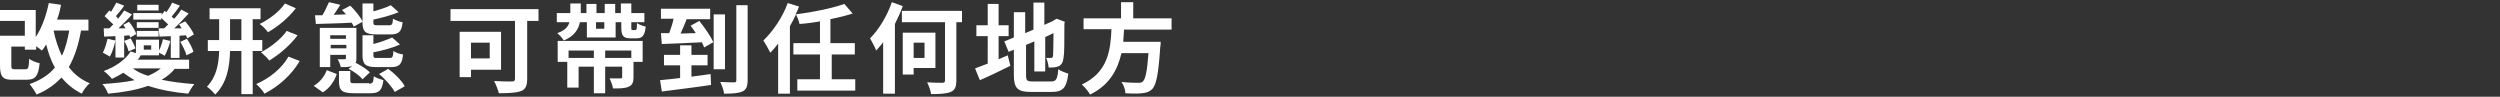 <?xml version="1.0" encoding="utf-8"?>
<!-- Generator: Adobe Illustrator 27.3.1, SVG Export Plug-In . SVG Version: 6.00 Build 0)  -->
<svg version="1.1" id="Layer_1" xmlns="http://www.w3.org/2000/svg" xmlns:xlink="http://www.w3.org/1999/xlink" x="0px" y="0px"
	 viewBox="0 0 573.8 22.2" style="enable-background:new 0 0 573.8 22.2;" xml:space="preserve">
<rect x="0" y="0" width="573.8" height="22.2" fill="#333333" stroke="none"/>
<style type="text/css">
	.st0{fill:#FFFFFF;}
</style>
<g>
	<path class="st0" d="M18.6,7c-0.6,3.4-1.5,6.1-2.8,8.4c1.2,1.6,2.8,2.9,4.8,3.7c-0.6,0.5-1.5,1.6-1.8,2.4c-1.9-0.9-3.4-2.2-4.7-3.7
		c-1.5,1.6-3.3,2.9-5.7,3.9c-0.3-0.6-1.1-1.8-1.6-2.4c2.5-0.9,4.4-2.1,5.8-3.8c-0.9-1.6-1.5-3.3-2-5.3c-0.3,0.5-0.6,1-1,1.4
		c-0.3-0.3-0.8-0.6-1.3-1v0.8H5.7v-0.7H2.6V15c0,0.8,0.1,0.9,0.9,0.9h2.3c0.7,0,0.8-0.3,0.9-2.4c0.5,0.4,1.7,0.9,2.4,1
		c-0.3,3-1,3.8-3,3.8H3.2C0.7,18.4,0,17.7,0,15V8.2h5.7V4.8H0V2.3h8.2v6.2c1.4-2.1,2.4-4.9,3-7.8L14,1.1c-0.2,1.2-0.5,2.3-0.9,3.4
		h7.2V7H18.6z M12.3,7c0.4,2.1,1.1,4.1,1.9,5.8c0.8-1.6,1.3-3.6,1.7-5.8H12.3z"/>
	<path class="st0" d="M40.2,15.7c-0.9,1.1-1.9,1.9-3.1,2.6c2.3,0.5,4.8,0.8,7.5,1c-0.5,0.6-1.1,1.6-1.4,2.2
		c-3.4-0.3-6.5-0.9-9.2-1.8c-2.8,1-5.9,1.5-9.2,1.8c-0.2-0.6-0.8-1.7-1.3-2.2c2.6-0.2,5.2-0.4,7.4-0.9c-0.9-0.5-1.8-1.1-2.6-1.7
		c-0.8,0.5-1.7,1-2.6,1.4c-0.4-0.5-1.3-1.4-1.9-1.8c2.6-0.9,5-2.6,6.2-4.5l1.2,0.4V9.1h5.3v2.5c0.4-0.8,0.7-1.7,0.9-2.6l1.7,0.4
		c-0.3,1.2-0.8,2.5-1.3,3.4c-0.3-0.2-0.9-0.5-1.3-0.7v0.6h-4.2c-0.2,0.4-0.4,0.7-0.7,1h11.8v2.1H40.2z M26.5,9.3
		c-0.3,1.3-0.7,2.7-1.3,3.7c-0.4-0.3-1.2-0.7-1.6-0.9c0.5-0.9,0.8-2.1,1.1-3.2L26.5,9.3z M26.5,8.3l-2.6,0.1l-0.1-1.9h1.3
		c0.3-0.3,0.6-0.6,0.9-0.9C25.4,5,24.6,4.3,24,3.7l1.1-1.3l0.4,0.3c0.4-0.7,0.9-1.5,1.2-2.1l1.8,0.7c-0.6,0.9-1.3,1.7-1.9,2.4
		c0.2,0.2,0.4,0.4,0.5,0.6c0.5-0.6,1-1.3,1.4-1.9l1.8,0.9c-0.9,1.1-2.1,2.2-3.1,3.2h1.6c-0.2-0.3-0.3-0.5-0.5-0.8l1.3-0.7
		c0.7,0.8,1.4,2,1.7,2.8l-1.4,0.8c-0.1-0.2-0.1-0.3-0.2-0.5l-1.2,0.1v1.2L30,8.8c0.4,0.7,0.9,1.7,1.1,2.3l-1.6,0.7
		c-0.1-0.6-0.5-1.6-1-2.4v3.8h-2V8.3z M30.5,15.7c0.9,0.7,2.1,1.3,3.5,1.7c1.1-0.5,2.1-1,2.9-1.7H30.5z M37.1,4.5h-6.5V3h6.5v0.4
		l0.7-0.9c0.1,0.1,0.3,0.2,0.4,0.3c0.5-0.7,1-1.5,1.3-2.2l1.8,0.7c-0.6,0.9-1.3,1.8-1.9,2.5c0.2,0.2,0.4,0.4,0.6,0.5
		c0.6-0.7,1.2-1.4,1.6-2.1l1.7,0.9c-1,1.1-2.2,2.4-3.3,3.4h1.7c-0.2-0.3-0.4-0.6-0.6-0.9l1.4-0.7c0.8,0.9,1.7,2.2,2,3l-1.5,0.9
		c-0.1-0.2-0.2-0.4-0.3-0.7l-1.5,0.1v5.1h-2V8.3l-2.6,0.1l-0.2-1.9h1.3c0.3-0.3,0.6-0.6,0.9-0.9c-0.5-0.5-1.1-1-1.6-1.5V4.5z
		 M36.4,6.4h-5V5.1h5V6.4z M31.4,7.1h5v1.3h-5V7.1z M36.4,2.4h-4.9V1.1h4.9V2.4z M33,11.4h1.7v-1H33V11.4z M42.9,8.9
		c0.6,0.9,1.3,2.2,1.5,3l-1.6,0.8c-0.2-0.9-0.9-2.2-1.4-3.1L42.9,8.9z"/>
	<path class="st0" d="M58,11.7v9.9h-2.6v-9.9h-2.6c-0.1,3.7-0.7,7.3-3.4,10c-0.4-0.5-1.3-1.4-1.9-1.8c2.2-2.3,2.7-5.2,2.8-8.2h-2.6
		V9.2h2.6V4.4h-2.2V1.9h11.7v2.5H58v4.8h2.2v2.5H58z M55.4,9.2V4.4h-2.6v4.8H55.4z M68.8,14c-1.9,3.2-4.8,5.8-8.1,7.5
		c-0.4-0.7-1.2-1.6-1.9-2.2c3-1.3,5.9-3.6,7.4-6.3L68.8,14z M67.9,1.9c-1.7,2.2-4.1,4.2-6.4,5.5c-0.4-0.6-1.2-1.4-1.9-1.9
		c2.1-1,4.5-2.8,5.8-4.7L67.9,1.9z M68.3,8.1c-1.7,2.3-4.2,4.4-6.5,5.8c-0.4-0.6-1.2-1.3-1.9-1.9c2.1-1.1,4.6-3,5.9-4.9L68.3,8.1z"
		/>
	<path class="st0" d="M72,19.7c1.4-0.8,2.5-2.2,3-3.6l2.3,0.9c-0.6,1.7-1.6,3.2-3.2,4.2L72,19.7z M72.3,3.5l1.7,0
		c0.6-1,1.1-2.1,1.5-3l2.6,0.6c-0.5,0.8-1,1.6-1.5,2.3l2.8-0.1c-0.3-0.4-0.6-0.7-0.9-1l1.9-1c1.1,1.1,2.4,2.6,2.8,3.7l-2,1.1
		c-0.1-0.3-0.3-0.6-0.5-0.9c-3,0.2-6,0.2-8.2,0.3L72.3,3.5z M80.9,15.1c-0.6,0.3-1.5,0.3-2.7,0.3c-0.1-0.6-0.4-1.3-0.7-1.8
		c0.7,0,1.4,0,1.6,0c0.2,0,0.3-0.1,0.3-0.3v-0.7h-3.6v2.8h-2.4V6.4h8.4v6.9c0,0.5,0,0.9-0.2,1.1c1.2,0.6,2.6,1.5,3.3,2.2l-1.7,1.6
		c-0.6-0.8-2-1.8-3.2-2.4L80.9,15.1z M75.8,8.1v0.8h3.6V8.1H75.8z M79.5,11.1v-0.8h-3.6v0.8H79.5z M84.7,19.2c0.8,0,1-0.2,1.1-1.7
		c0.5,0.4,1.6,0.7,2.2,0.9c-0.3,2.4-1,3-3,3h-3.7c-2.8,0-3.5-0.6-3.5-2.8v-2.3h2.6v2.2c0,0.6,0.2,0.6,1.2,0.6H84.7z M86.4,7.9
		c-2.6,0-3.2-0.7-3.2-2.8V0.8h2.5v1.8c1.5-0.4,3-0.9,4-1.4l1.8,1.6c-1.7,0.7-3.9,1.3-5.8,1.7v0.6c0,0.6,0.1,0.7,1,0.7h2.6
		c0.7,0,0.8-0.2,0.9-1.5c0.5,0.3,1.5,0.7,2.2,0.8c-0.2,2.2-0.9,2.8-2.8,2.8H86.4z M86.4,15.4c-2.6,0-3.2-0.7-3.2-2.8V8.1h2.5v2
		c1.6-0.4,3.2-1,4.3-1.5l1.8,1.6c-1.7,0.8-4,1.4-6.1,1.8v0.6c0,0.7,0.1,0.7,1,0.7h2.7c0.7,0,0.8-0.2,0.9-1.6
		c0.5,0.4,1.5,0.7,2.2,0.8c-0.2,2.3-0.9,2.9-2.8,2.9H86.4z M89.1,15.8c1.5,1.1,3.1,2.7,3.8,4l-2.3,1.3C90,20,88.5,18.2,87,17
		L89.1,15.8z"/>
	<path class="st0" d="M123.6,4.8H121v13.3c0,1.6-0.4,2.4-1.4,2.8c-1.1,0.4-2.8,0.5-5.1,0.5c-0.2-0.8-0.7-2.1-1.1-2.8
		c1.6,0.1,3.5,0.1,4.1,0.1c0.5,0,0.7-0.2,0.7-0.6V4.8h-14.8V2.1h20.2V4.8z M108.1,16v1.7h-2.6V7.3h9.5V16H108.1z M108.1,9.8v3.6h4.3
		V9.8H108.1z"/>
	<path class="st0" d="M133.1,5.1c-0.3,1.6-1.3,3.2-3.7,4.2c-0.3-0.5-1-1.3-1.5-1.7c1.8-0.6,2.5-1.5,2.8-2.5h-2.9V3h3.1V0.8h2.4V3
		h1.3V0.9h2.3V3h1.9V0.9h2.4V3h1.3V0.8h2.4V3h3v2.1h-3v1.1c0,0.6,0,0.7,0.3,0.7h0.6c0.3,0,0.4-0.2,0.4-1.6c0.4,0.3,1.4,0.7,2,0.8
		c-0.2,2.1-0.8,2.7-2.1,2.7h-1.3c-1.8,0-2.2-0.6-2.2-2.6V5.1h-1.3v3.5h-6.6V5.1H133.1z M128,9.4h19.5v4.8h-2.1v3.5
		c0,1.1-0.2,1.8-1.1,2.2c-0.9,0.4-2,0.4-3.6,0.4c-0.1-0.7-0.5-1.7-0.8-2.3c1,0,2.2,0,2.5,0c0.3,0,0.4-0.1,0.4-0.3v-2.4h-3.9v6.1
		h-2.6v-6.1h-3.5v4.8h-2.6v-5.9H128V9.4z M130.5,11.6v1.7h5.8v-1.7H130.5z M136.8,5.1v1.5h1.9V5.1H136.8z M144.9,11.6h-6v1.7h6V11.6
		z"/>
	<path class="st0" d="M163.1,17l0.1,2.5c-4,0.6-8.3,1.1-11.3,1.5l-0.4-2.6c1.3-0.1,2.9-0.3,4.6-0.5V15h-3.7v-2.4h3.7v-2.2h2.6v2.2
		h3.7V15h-3.7v2.6L163.1,17z M160.5,4.8c1.2,1.5,2.7,3.6,3.2,4.9l-2.1,1.2c-0.1-0.4-0.3-0.7-0.5-1.2c-3.3,0.2-6.8,0.3-9.2,0.4
		l-0.2-2.5l1.9,0c0.4-1.1,0.8-2.3,1-3.3h-2.9V2H163v2.4h-5.4c-0.4,1.1-0.9,2.2-1.4,3.3c1.1,0,2.3-0.1,3.5-0.1
		c-0.4-0.6-0.8-1.2-1.2-1.7L160.5,4.8z M166.4,15.9h-2.6V3.3h2.6V15.9z M171.6,1.2v17.1c0,1.5-0.3,2.3-1.2,2.7
		c-0.9,0.4-2.3,0.5-4.2,0.5c-0.1-0.8-0.5-1.9-0.9-2.7c1.3,0.1,2.7,0.1,3.2,0.1c0.4,0,0.5-0.1,0.5-0.5V1.2H171.6z"/>
	<path class="st0" d="M190.9,12.5v5.7h5.4v2.6H183v-2.6h5.2v-5.7h-6.1V9.9h6.1v-5c-1.6,0.3-3.2,0.5-4.7,0.6
		c-0.1-0.6-0.5-1.6-0.8-2.2c-0.4,0.9-0.9,1.8-1.4,2.7v15.5h-2.7V10c-0.6,0.8-1.2,1.5-1.8,2.1c-0.3-0.6-1.1-2.1-1.6-2.8
		c2.2-2.1,4.4-5.3,5.6-8.6l2.6,0.8c-0.2,0.6-0.5,1.2-0.8,1.8c4-0.5,8.4-1.4,11.2-2.4l1.9,2.2c-1.5,0.5-3.2,0.9-5.1,1.3v5.5h5.6v2.6
		H190.9z"/>
	<path class="st0" d="M207.2,1.4c-0.5,1.4-1.1,2.7-1.8,4.1v16h-2.7V9.7c-0.5,0.7-1.1,1.3-1.6,1.9c-0.2-0.6-1-2.1-1.4-2.8
		c2-2,3.9-5.1,5-8.3L207.2,1.4z M220.8,5.1h-1.3v13.3c0,1.5-0.3,2.3-1.3,2.7c-0.9,0.4-2.5,0.5-4.5,0.5c-0.1-0.8-0.5-1.9-0.9-2.7
		c1.5,0.1,3,0.1,3.5,0.1c0.4,0,0.6-0.1,0.6-0.6V5.1H207V2.5h13.8V5.1z M209.7,15.6v1.5h-2.5V7.5h7.5v8.1H209.7z M209.7,9.8v3.5h2.5
		V9.8H209.7z"/>
	<path class="st0" d="M229.2,13.6c0.7-0.3,1.4-0.6,2.1-0.9l0.6,2.4c-2.4,1.2-4.9,2.4-7,3.3l-1.1-2.7c0.8-0.3,1.8-0.7,2.9-1.1V8.3
		h-2.6V5.8h2.6V0.9h2.5v4.9h2.3v2.5h-2.3V13.6z M241.2,18.7c1.2,0,1.5-0.5,1.7-2.8c0.6,0.4,1.6,0.8,2.3,1c-0.4,3.1-1.1,4.2-3.8,4.2
		h-4.8c-3,0-3.9-0.8-3.9-3.9v-5.8l-1.2,0.5l-1-2.4l2.2-0.9V2.8h2.6v4.8l1.9-0.8V0.6h2.5v5.1l1.8-0.8l0.5-0.3l0.5-0.3l1.9,0.7
		l-0.1,0.4c0,4.3,0,6.9-0.2,7.9c-0.1,1-0.5,1.6-1.1,1.9c-0.6,0.3-1.6,0.3-2.3,0.3c-0.1-0.7-0.3-1.7-0.6-2.2c0.4,0,0.9,0,1.1,0
		c0.3,0,0.4-0.1,0.5-0.5c0-0.4,0.1-2,0.1-5.2l-1.9,0.9v7.9h-2.5V9.5l-1.9,0.8v6.9c0,1.3,0.2,1.5,1.6,1.5H241.2z"/>
	<path class="st0" d="M258,6.7c-0.1,1-0.1,1.9-0.2,2.9h8.6c0,0,0,0.8-0.1,1.2c-0.4,6.1-0.9,8.6-1.8,9.6c-0.7,0.7-1.4,0.9-2.4,1
		c-0.8,0.1-2.3,0.1-3.8,0c0-0.8-0.4-1.9-0.9-2.6c1.5,0.2,3.1,0.2,3.8,0.2c0.5,0,0.8,0,1.1-0.3c0.6-0.5,1-2.4,1.3-6.5h-6.2
		c-0.9,3.8-2.7,7.3-7.2,9.5c-0.4-0.7-1.2-1.7-1.9-2.3c6-2.8,6.6-7.9,6.8-12.7h-6.4V4.2h8.6V0.5h2.8v3.7h8.8v2.6H258z"/>
</g>
</svg>
